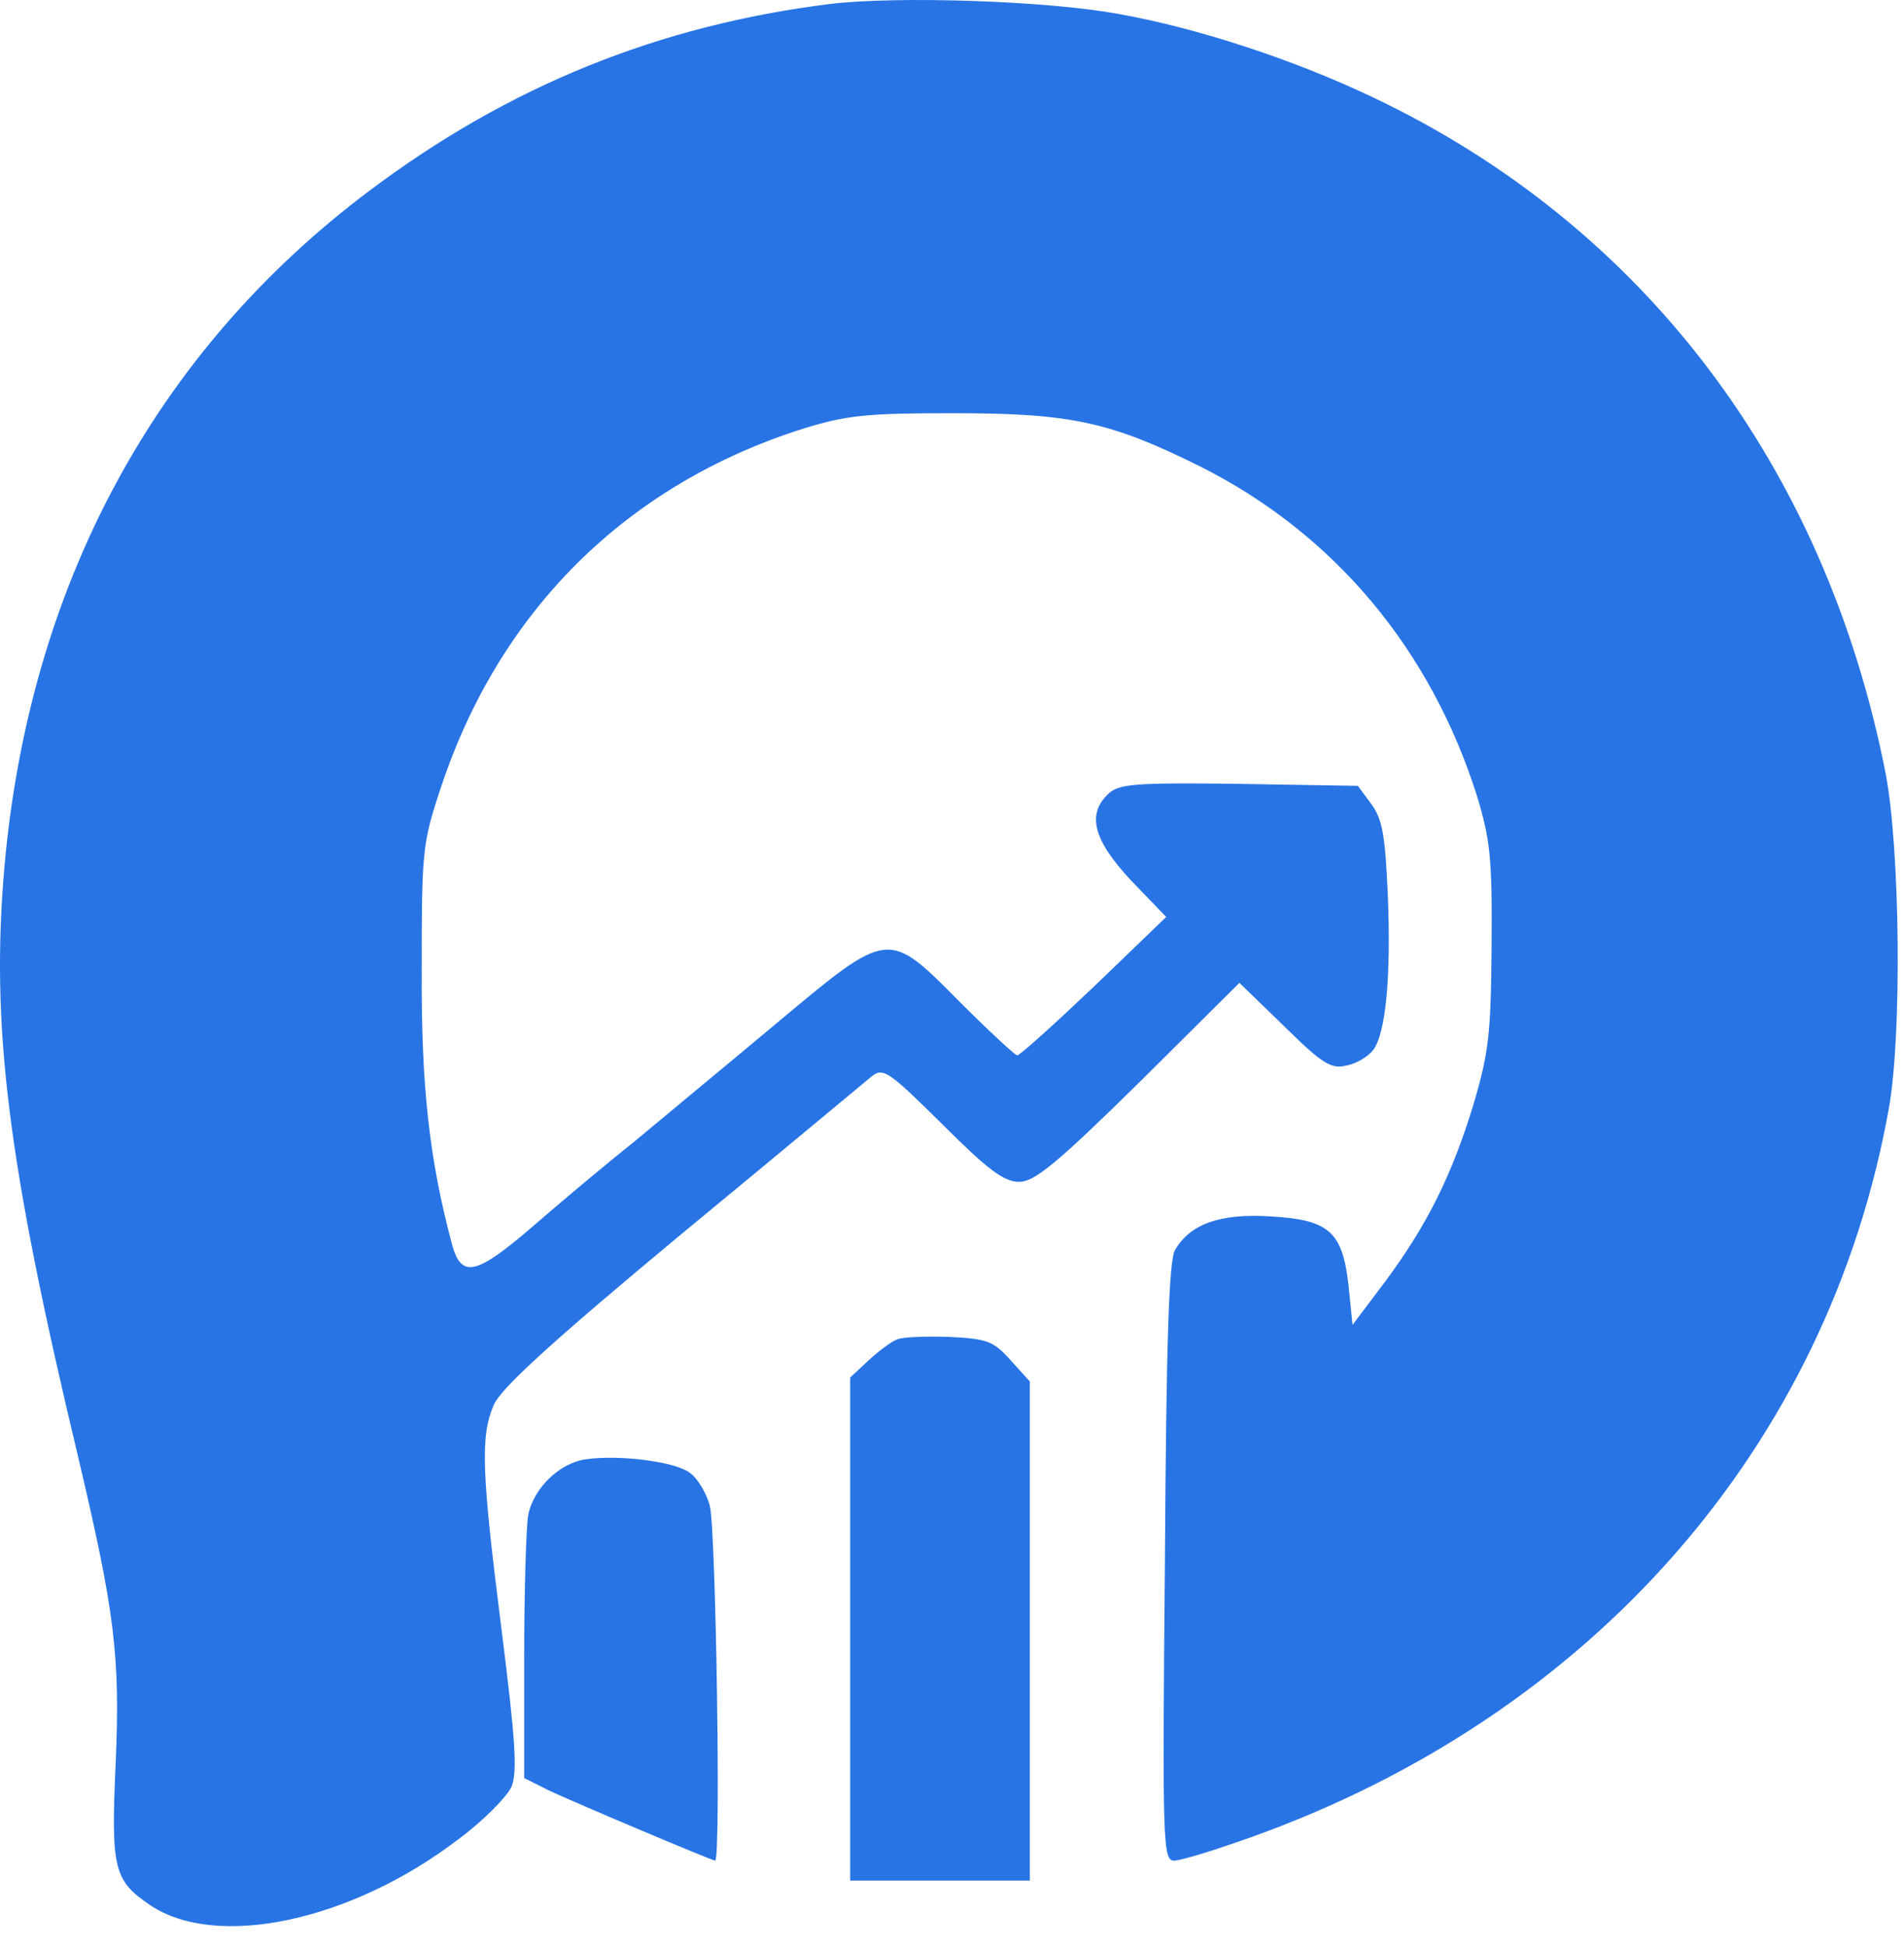 <svg xmlns="http://www.w3.org/2000/svg" version="1.1" xmlns:xlink="http://www.w3.org/1999/xlink" width="45" height="46"><svg width="45" height="46" viewBox="0 0 45 46" fill="none" xmlns="http://www.w3.org/2000/svg">
  <path d="M19.622 0.093C15.581 0.596 12.027 2.027 8.725 4.512C3.677 8.302 0.705 13.805 0.107 20.457C-0.223 24.231 0.17 27.424 1.853 34.453C2.717 38.117 2.843 39.139 2.733 41.686C2.623 44.155 2.686 44.438 3.551 45.02C5.123 46.074 8.3 45.398 10.832 43.463C11.429 43.023 11.98 42.457 12.09 42.221C12.231 41.859 12.184 41.136 11.854 38.51C11.382 34.783 11.351 33.95 11.665 33.21C11.822 32.817 13.049 31.701 16.115 29.153C18.443 27.235 20.456 25.552 20.613 25.426C20.88 25.222 21.022 25.332 22.264 26.559C23.349 27.644 23.726 27.927 24.088 27.927C24.45 27.927 24.969 27.502 26.919 25.584L29.293 23.225L30.363 24.263C31.275 25.159 31.463 25.269 31.841 25.175C32.077 25.128 32.344 24.955 32.454 24.813C32.753 24.42 32.879 23.068 32.8 21.149C32.737 19.734 32.674 19.357 32.407 18.995L32.092 18.57L29.293 18.523C26.856 18.492 26.463 18.523 26.211 18.743C25.676 19.231 25.834 19.844 26.73 20.803L27.563 21.668L25.865 23.303C24.922 24.2 24.104 24.939 24.041 24.939C23.994 24.939 23.381 24.373 22.689 23.681C20.974 21.951 21.022 21.951 18.348 24.184C17.185 25.159 15.659 26.417 14.983 26.983C14.291 27.534 13.206 28.446 12.593 28.98C11.241 30.144 10.895 30.223 10.675 29.373C10.155 27.424 9.951 25.694 9.967 22.895C9.967 20.127 9.983 19.923 10.407 18.649C11.791 14.434 14.81 11.447 18.993 10.126C20.015 9.811 20.487 9.764 22.531 9.764C25.315 9.764 26.242 9.968 28.365 11.022C31.526 12.61 33.806 15.331 34.907 18.806C35.222 19.844 35.269 20.284 35.253 22.344C35.237 24.42 35.19 24.86 34.828 26.087C34.31 27.785 33.728 28.949 32.737 30.285L31.966 31.308L31.872 30.38C31.731 29.106 31.416 28.823 30.032 28.744C28.821 28.666 28.114 28.933 27.768 29.546C27.626 29.798 27.563 31.748 27.532 36.922C27.469 43.62 27.485 43.967 27.752 43.967C27.909 43.967 28.727 43.715 29.561 43.416C37.628 40.538 43.21 34.17 44.641 26.197C44.956 24.451 44.908 20.033 44.562 18.256C43.131 11.006 38.838 5.33 32.438 2.295C30.551 1.398 28.287 0.659 26.431 0.329C24.717 0.014 21.195 -0.096 19.622 0.093Z" fill="#2874E5"></path>
  <path d="M21.195 31.654C21.069 31.701 20.77 31.921 20.534 32.141L20.094 32.55V38.494V44.438H22.217H24.34V38.541V32.645L23.884 32.141C23.475 31.685 23.333 31.638 22.437 31.591C21.886 31.575 21.32 31.591 21.195 31.654Z" fill="#2874E5"></path>
  <path d="M13.851 34.483C13.238 34.562 12.609 35.16 12.483 35.804C12.436 36.087 12.389 37.581 12.389 39.154V42.016L12.986 42.315C13.552 42.582 16.823 43.966 16.902 43.966C17.043 43.966 16.918 36.087 16.776 35.584C16.697 35.27 16.462 34.892 16.273 34.782C15.895 34.531 14.622 34.373 13.851 34.483Z" fill="#2874E5"></path>
</svg><style>@media (prefers-color-scheme: light) { :root { filter: none; } }
@media (prefers-color-scheme: dark) { :root { filter: none; } }
</style></svg>
